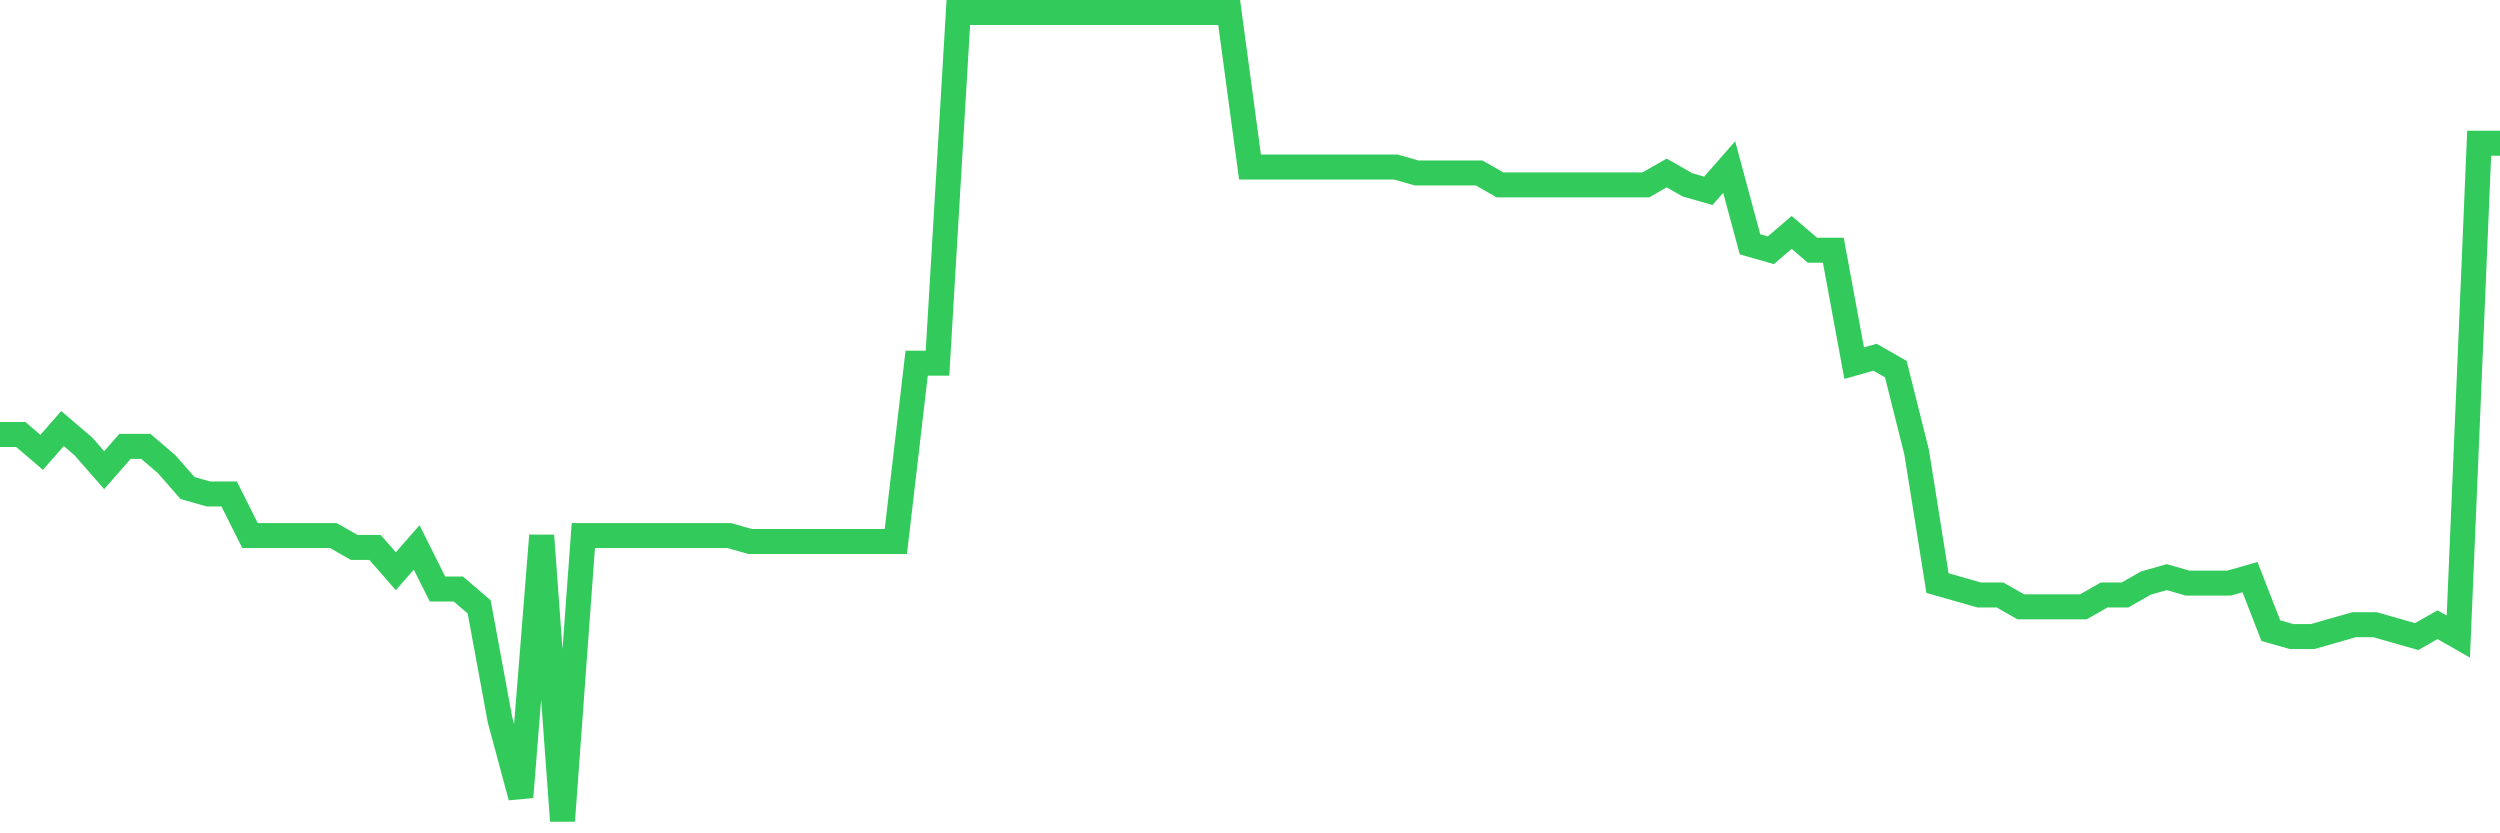 <svg
  xmlns="http://www.w3.org/2000/svg"
  xmlns:xlink="http://www.w3.org/1999/xlink"
  width="120"
  height="40"
  viewBox="0 0 120 40"
  preserveAspectRatio="none"
>
  <polyline
    points="0,20.856 1,20.856 2,21.712 3,20.571 4,21.426 5,22.568 6,21.426 7,21.426 8,22.282 9,23.424 10,23.709 11,23.709 12,25.706 13,25.706 14,25.706 15,25.706 16,25.706 17,26.276 18,26.276 19,27.418 20,26.276 21,28.274 22,28.274 23,29.129 24,34.55 25,38.259 26,25.706 27,39.4 28,25.706 29,25.706 30,25.706 31,25.706 32,25.706 33,25.706 34,25.706 35,25.706 36,25.991 37,25.991 38,25.991 39,25.991 40,25.991 41,25.991 42,25.991 43,25.991 44,17.432 45,17.432 46,0.6 47,0.6 48,0.6 49,0.6 50,0.6 51,0.6 52,0.6 53,0.6 54,0.6 55,0.6 56,0.6 57,0.6 58,0.6 59,0.6 60,8.018 61,8.018 62,8.018 63,8.018 64,8.018 65,8.018 66,8.018 67,8.018 68,8.303 69,8.303 70,8.303 71,8.303 72,8.874 73,8.874 74,8.874 75,8.874 76,8.874 77,8.874 78,8.874 79,8.874 80,8.303 81,8.874 82,9.159 83,8.018 84,11.726 85,12.012 86,11.156 87,12.012 88,12.012 89,17.432 90,17.147 91,17.718 92,21.712 93,27.988 94,28.274 95,28.559 96,28.559 97,29.129 98,29.129 99,29.129 100,29.129 101,28.559 102,28.559 103,27.988 104,27.703 105,27.988 106,27.988 107,27.988 108,27.703 109,30.271 110,30.556 111,30.556 112,30.271 113,29.985 114,29.985 115,30.271 116,30.556 117,29.985 118,30.556 119,6.876 120,6.876"
    fill="none"
    stroke="#32ca5b"
    stroke-width="1.2"
  >
  </polyline>
</svg>